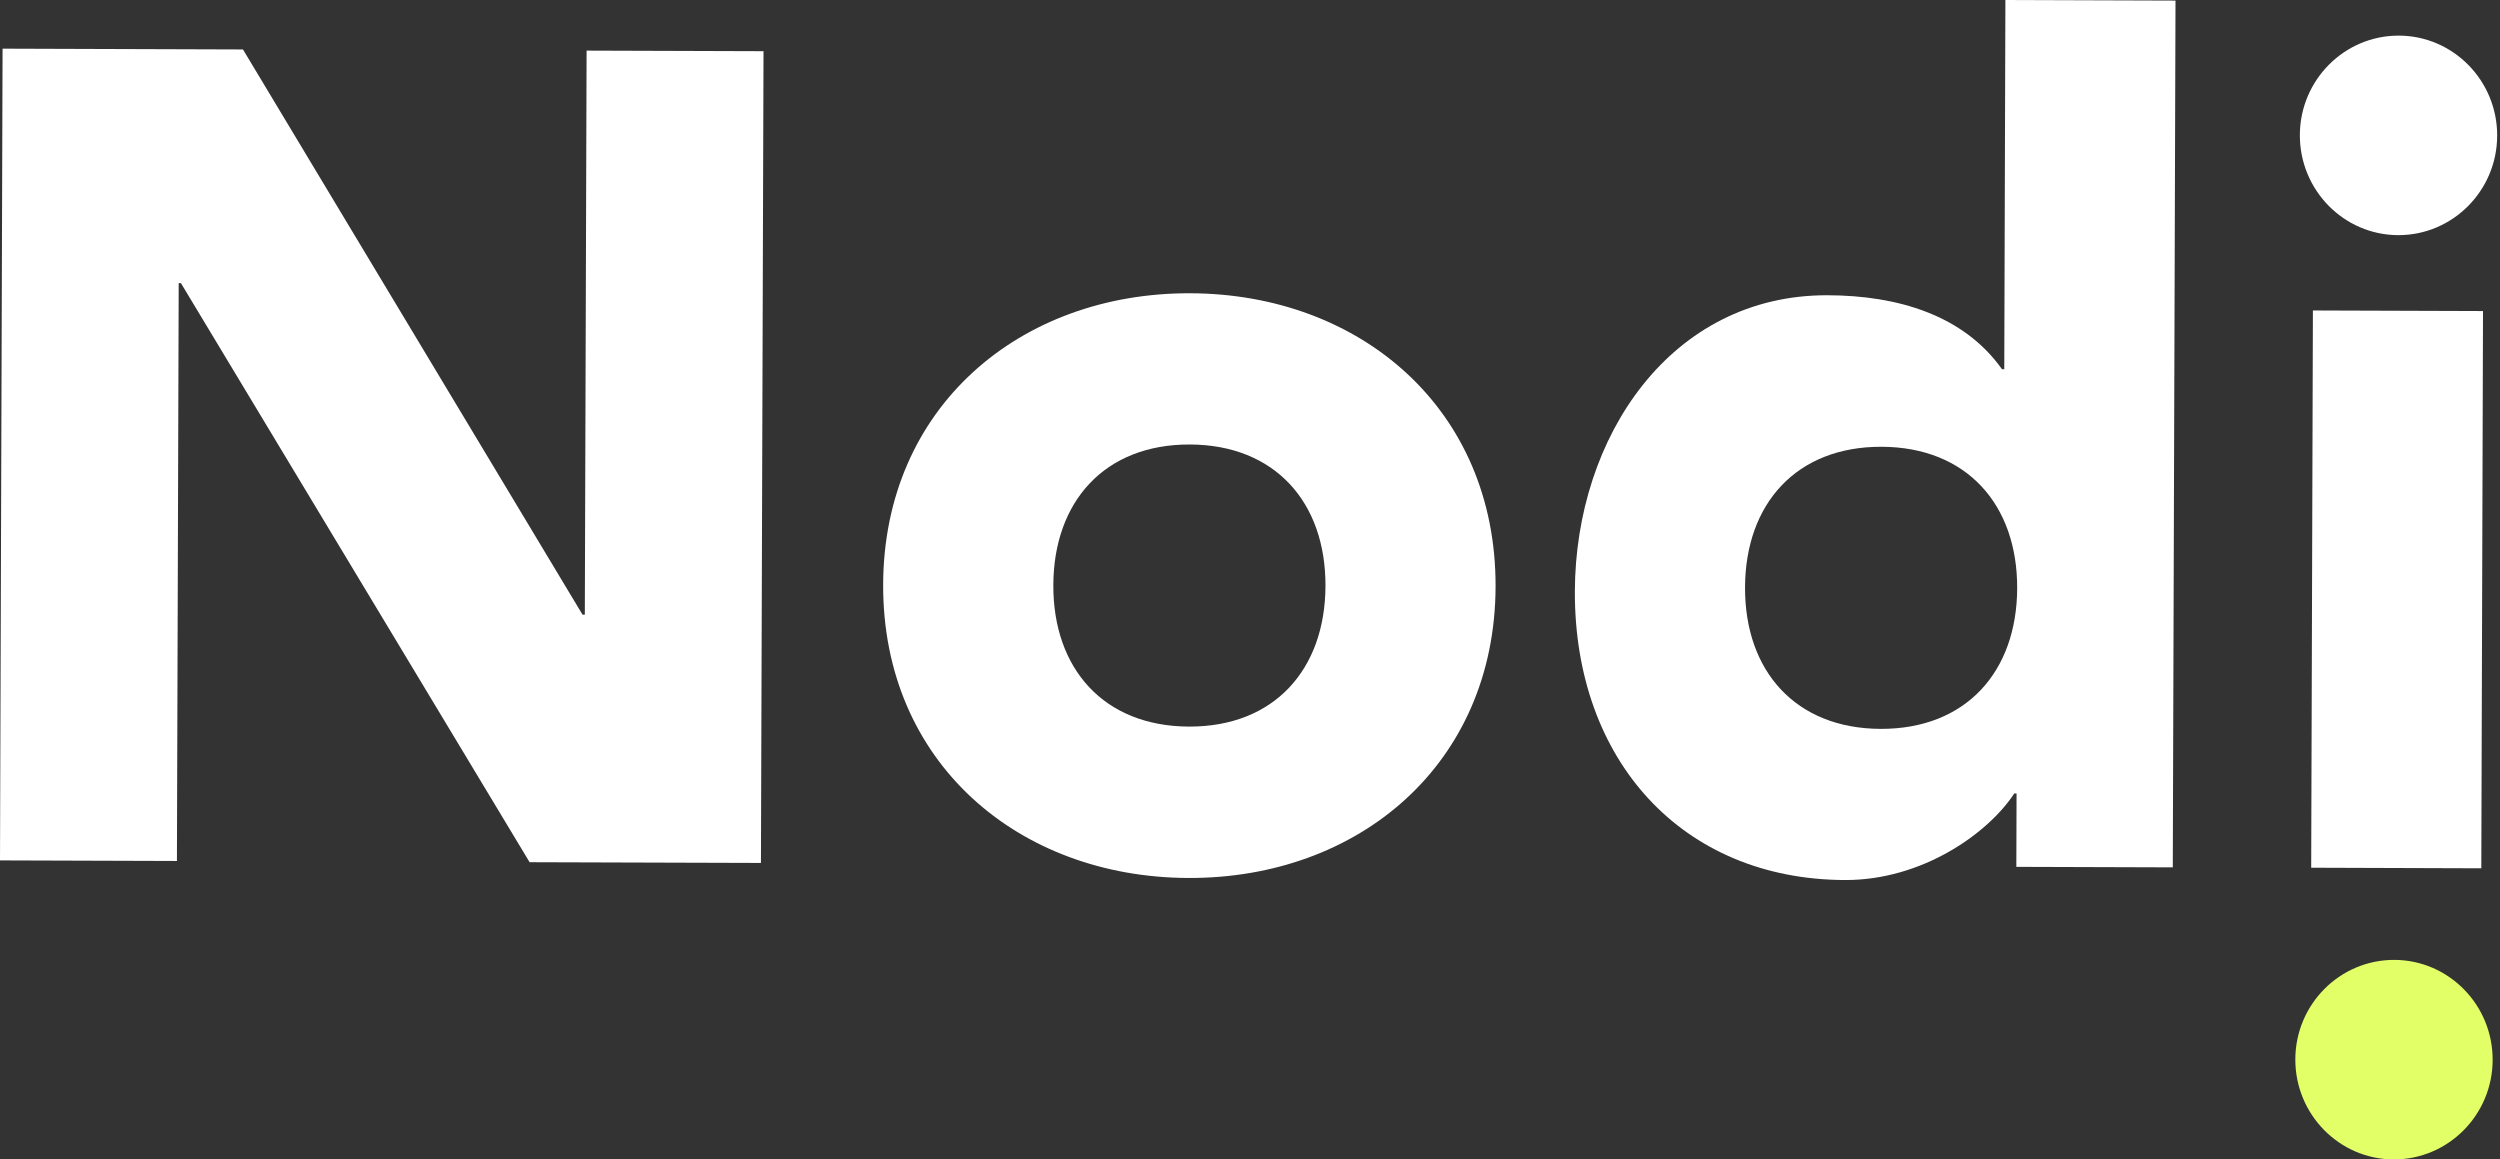 <svg width="69" height="32" viewBox="0 0 69 32" fill="none" xmlns="http://www.w3.org/2000/svg">
<rect x="0" y="0" width="69" height="32" fill="#333333" stroke="none"/>
<g clip-path="url(#clip0_2058_3483)">
<path d="M0.071 1.343L6.706 1.365L16.078 16.965H16.141L16.19 1.397L21.073 1.413L21.002 23.817L14.617 23.797L4.994 7.815H4.932L4.883 23.763L0 23.747L0.071 1.343Z" fill="white"/>
<path d="M32.852 8.094C37.547 8.11 41.293 11.286 41.278 16.191C41.262 21.096 37.498 24.248 32.801 24.232C28.106 24.217 24.359 21.04 24.375 16.135C24.391 11.23 28.157 8.078 32.852 8.094ZM32.815 20.054C35.163 20.062 36.575 18.484 36.583 16.173C36.591 13.862 35.187 12.276 32.84 12.268C30.492 12.26 29.08 13.838 29.072 16.149C29.064 18.46 30.468 20.046 32.815 20.054Z" fill="white"/>
<path d="M59.969 23.939L55.651 23.925L55.657 21.899H55.594C54.871 23.004 53.052 24.295 50.923 24.289C46.416 24.275 43.453 20.974 43.466 16.323C43.48 12.052 46.12 8.135 50.441 8.149C52.382 8.154 54.196 8.699 55.255 10.19H55.318L55.349 0L60.044 0.016L59.969 23.939ZM51.931 12.331C49.583 12.323 48.171 13.901 48.163 16.212C48.155 18.523 49.56 20.109 51.906 20.117C54.254 20.125 55.666 18.547 55.674 16.236C55.682 13.925 54.278 12.339 51.931 12.331Z" fill="white"/>
<path d="M66.208 0.983C67.71 0.987 68.926 2.226 68.922 3.745C68.918 5.264 67.692 6.494 66.19 6.49C64.688 6.486 63.472 5.246 63.476 3.727C63.48 2.209 64.706 0.979 66.208 0.983ZM63.836 8.569L68.531 8.585L68.484 23.965L63.789 23.949L63.836 8.569Z" fill="white"/>
<path d="M66.065 32C64.563 31.996 63.347 30.756 63.351 29.237C63.355 27.718 64.581 26.489 66.083 26.493C67.585 26.497 68.801 27.736 68.797 29.255C68.793 30.774 67.567 32.004 66.065 32Z" fill="#E3FF68"/>
</g>
<defs>
<clipPath id="clip0_2058_3483">
<rect width="68.923" height="32" fill="white"/>
</clipPath>
</defs>
</svg>
